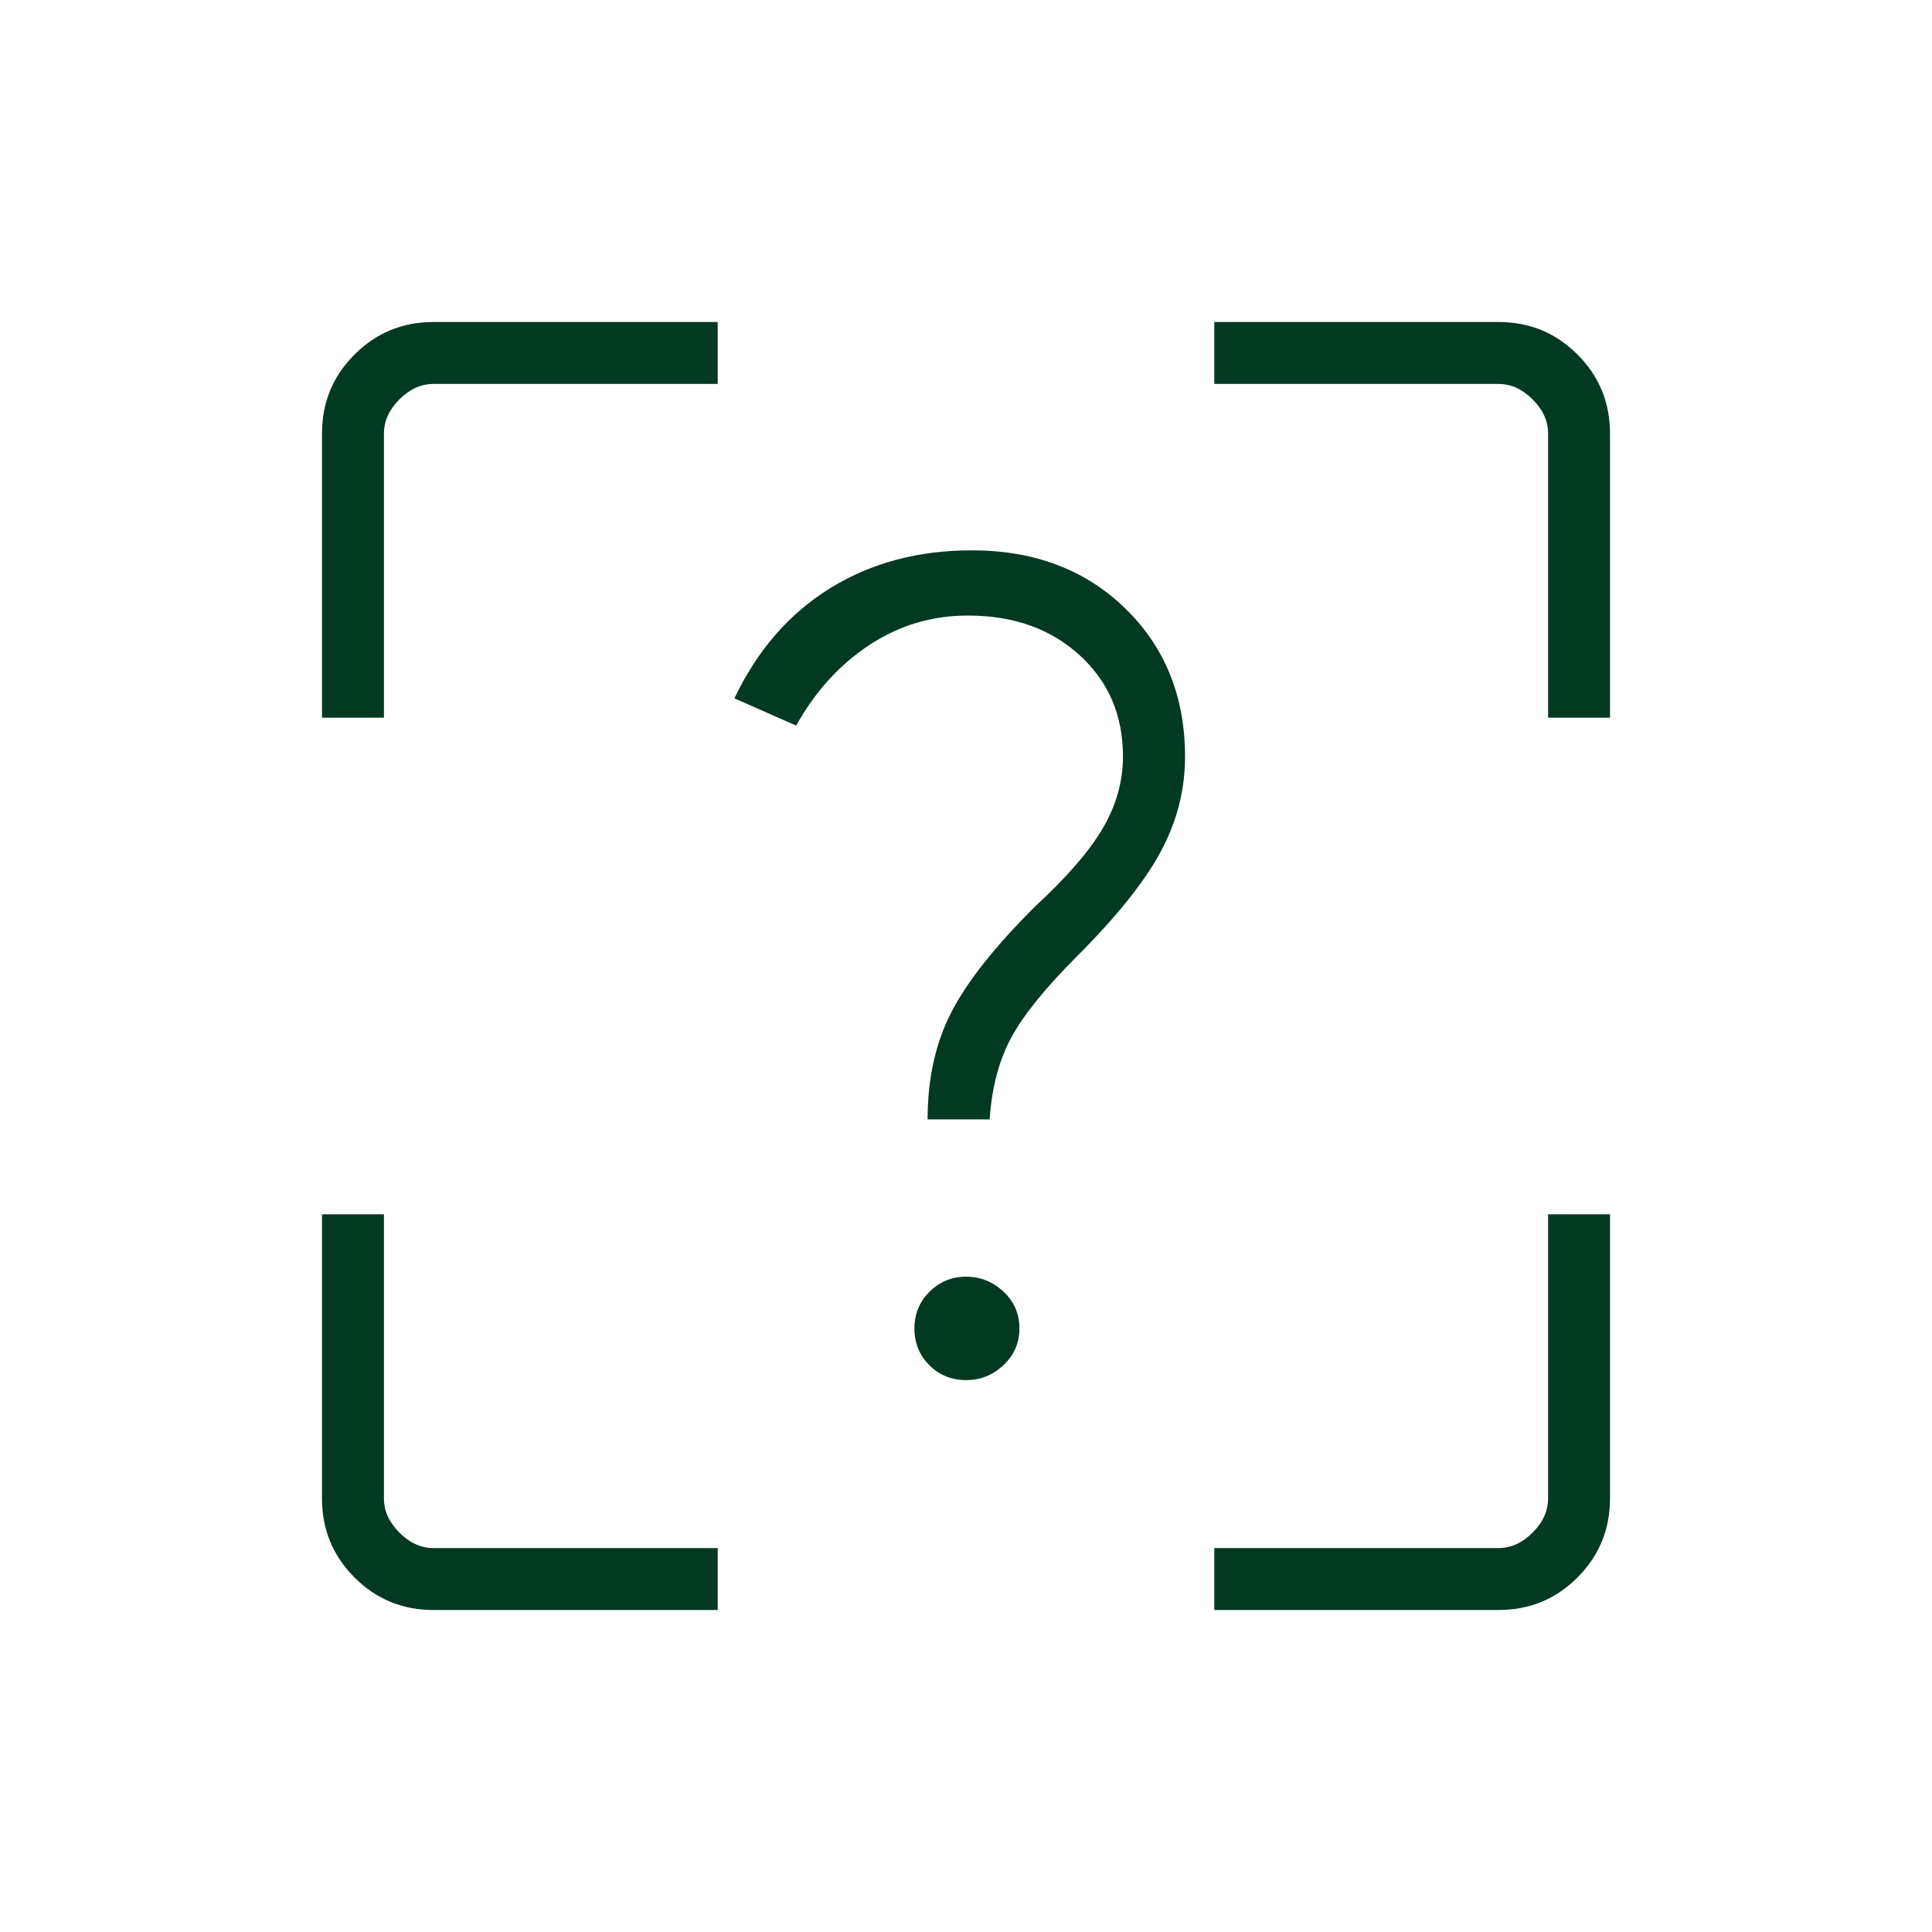 <svg width="48" height="48" viewBox="0 0 48 48" fill="none" xmlns="http://www.w3.org/2000/svg">
<mask id="mask0_778_2258" style="mask-type:alpha" maskUnits="userSpaceOnUse" x="0" y="0" width="48" height="48">
<rect width="48" height="48" fill="#D9D9D9"/>
</mask>
<g mask="url(#mask0_778_2258)">
<path d="M10.769 40C10.001 40 9.347 39.731 8.808 39.192C8.269 38.653 8 37.999 8 37.231V30.169H9.539V37.231C9.539 37.539 9.667 37.821 9.923 38.077C10.179 38.333 10.461 38.462 10.769 38.462H17.831V40H10.769ZM37.231 40H30.169V38.462H37.231C37.539 38.462 37.821 38.333 38.077 38.077C38.333 37.821 38.462 37.539 38.462 37.231V30.169H40V37.231C40 37.999 39.731 38.653 39.192 39.192C38.653 39.731 37.999 40 37.231 40ZM8 10.769C8 10.001 8.269 9.347 8.808 8.808C9.347 8.269 10.001 8 10.769 8H17.831V9.539H10.769C10.461 9.539 10.179 9.667 9.923 9.923C9.667 10.179 9.539 10.461 9.539 10.769V17.831H8V10.769ZM40 10.769V17.831H38.462V10.769C38.462 10.461 38.333 10.179 38.077 9.923C37.821 9.667 37.539 9.539 37.231 9.539H30.169V8H37.231C37.999 8 38.653 8.269 39.192 8.808C39.731 9.347 40 10.001 40 10.769ZM24.006 34.288C24.358 34.288 24.667 34.165 24.931 33.917C25.195 33.669 25.327 33.364 25.327 33.002C25.327 32.64 25.195 32.336 24.93 32.089C24.665 31.842 24.355 31.719 24.003 31.719C23.649 31.719 23.347 31.843 23.096 32.09C22.845 32.338 22.719 32.643 22.719 33.005C22.719 33.367 22.843 33.672 23.09 33.919C23.338 34.165 23.643 34.288 24.006 34.288ZM23.046 27.811H24.588C24.64 27.024 24.817 26.349 25.121 25.785C25.425 25.221 25.972 24.544 26.762 23.754C27.751 22.764 28.445 21.895 28.844 21.148C29.243 20.401 29.442 19.619 29.442 18.802C29.442 17.311 28.948 16.083 27.959 15.119C26.971 14.155 25.699 13.673 24.142 13.673C22.809 13.673 21.635 13.988 20.619 14.617C19.604 15.247 18.813 16.158 18.246 17.35L19.781 18.027C20.248 17.186 20.852 16.52 21.593 16.029C22.334 15.538 23.152 15.293 24.049 15.293C25.178 15.293 26.102 15.621 26.822 16.277C27.541 16.933 27.9 17.772 27.9 18.793C27.9 19.408 27.736 19.998 27.407 20.564C27.079 21.129 26.521 21.777 25.731 22.508C24.733 23.497 24.037 24.375 23.64 25.14C23.244 25.906 23.046 26.796 23.046 27.811Z" fill="#013921"/>
</g>
</svg>
